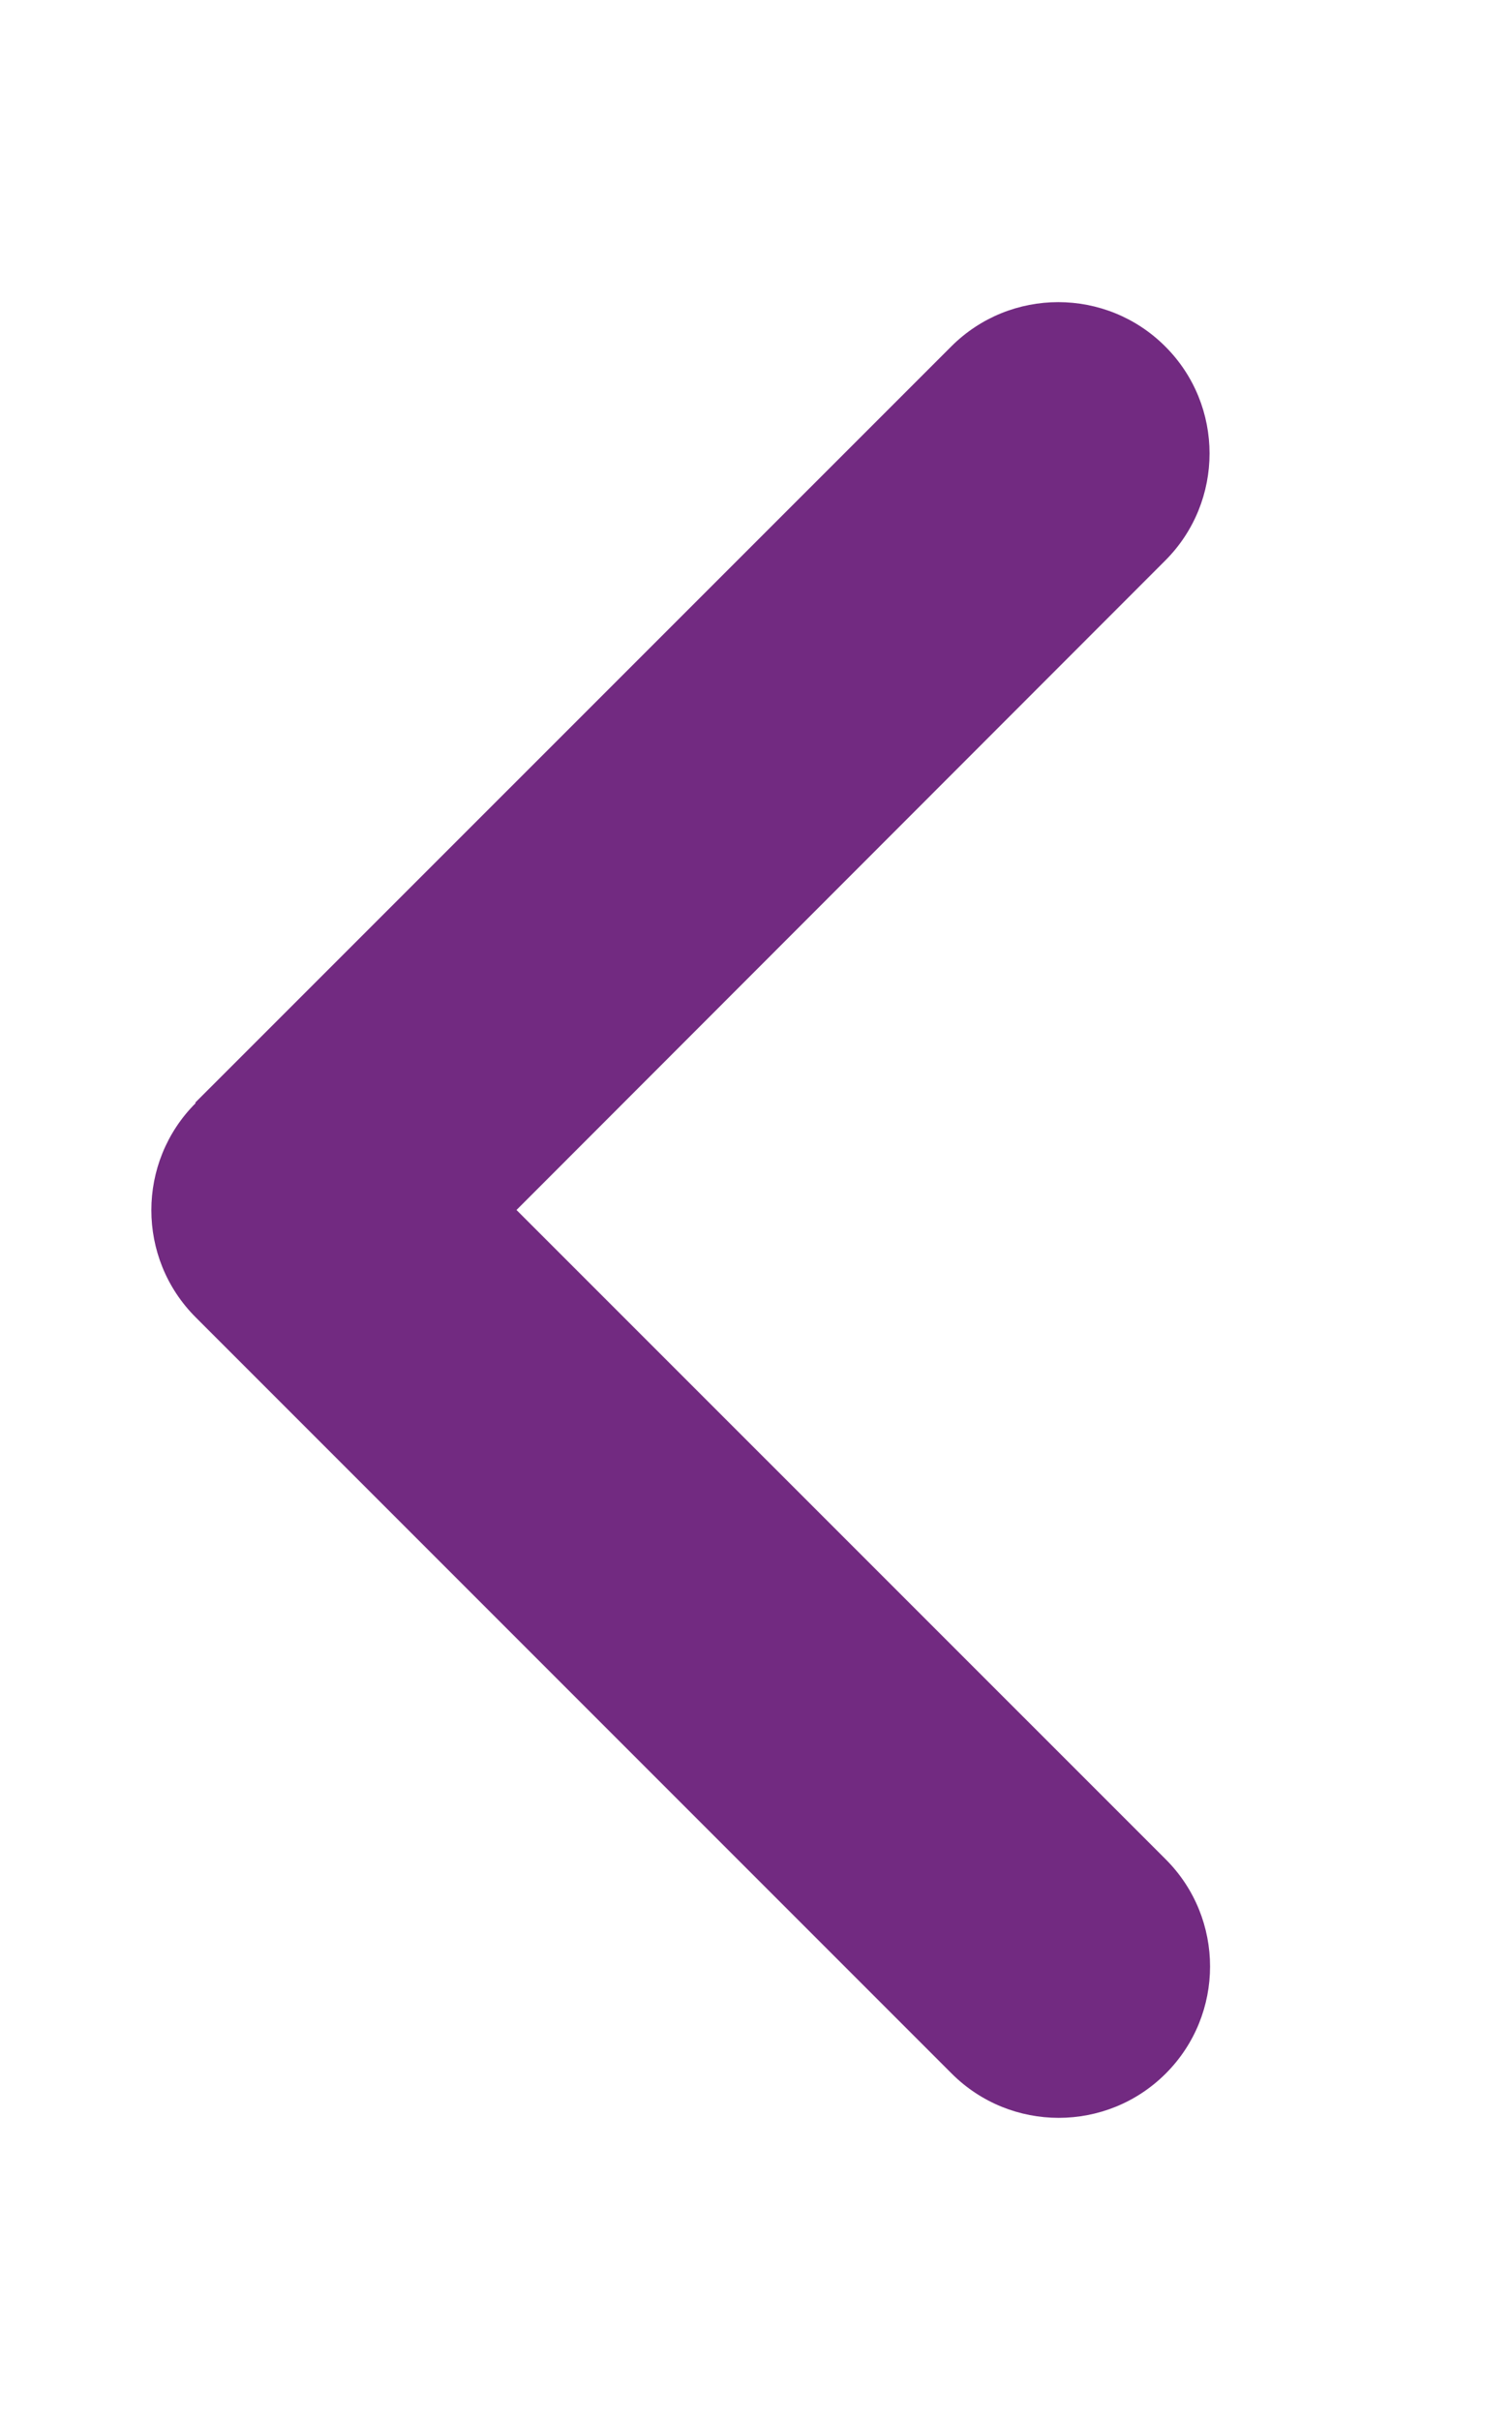 <svg width="15" height="24" viewBox="0 0 15 24" fill="none" xmlns="http://www.w3.org/2000/svg">
<g id="angle-left-solid 1">
<path id="Vector" d="M1.941 10.94C1.355 11.526 1.355 12.478 1.941 13.064L9.441 20.564C10.027 21.15 10.979 21.15 11.565 20.564C12.151 19.978 12.151 19.026 11.565 18.44L5.124 12L11.56 5.559C12.146 4.973 12.146 4.021 11.56 3.436C10.974 2.85 10.023 2.85 9.437 3.436L1.937 10.935L1.941 10.94Z" fill="#722A81"/>
</g>
</svg>
